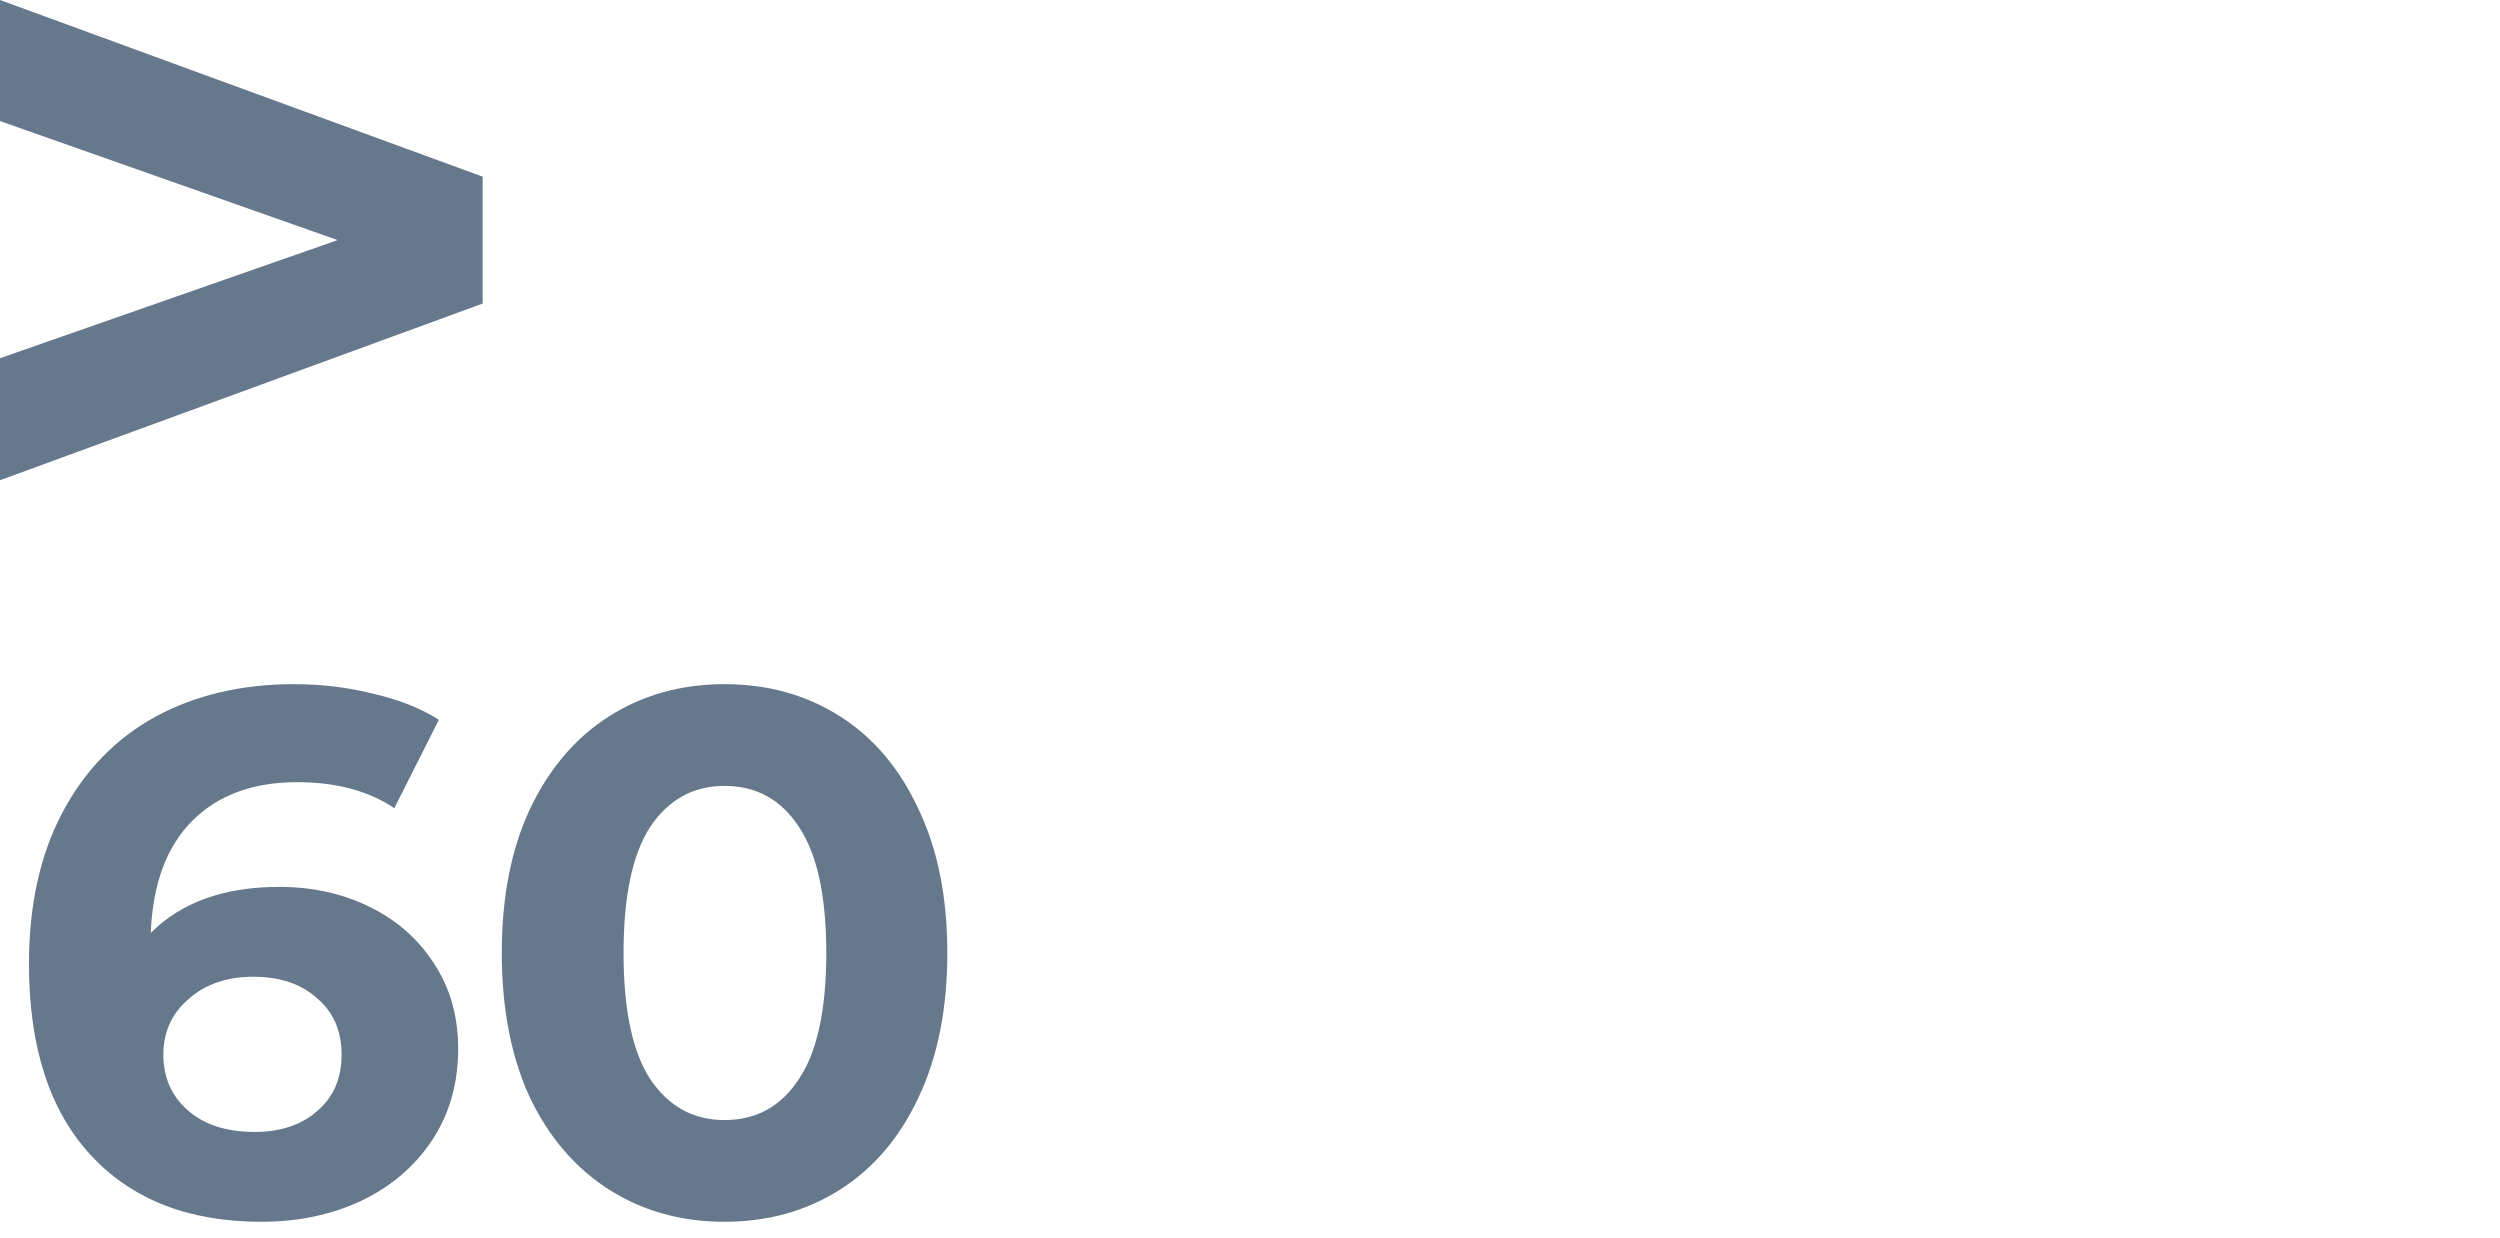 <?xml version="1.0" encoding="UTF-8"?> <svg xmlns="http://www.w3.org/2000/svg" width="101" height="50" viewBox="0 0 101 50" fill="none"><g clip-path="url(#clip0_5893_3565)"><path d="M19.499 7.137V12.263L0 19.401V14.472L13.641 9.7L0 4.89V0L19.499 7.137Z" fill="#66788C"></path><path d="M11.28 35.83C12.62 35.83 13.84 36.1 14.94 36.64C16.04 37.18 16.91 37.95 17.55 38.95C18.19 39.93 18.51 41.07 18.51 42.37C18.51 43.77 18.16 45 17.46 46.06C16.76 47.12 15.8 47.94 14.58 48.52C13.38 49.08 12.04 49.36 10.56 49.36C7.62 49.36 5.32 48.46 3.66 46.66C2 44.86 1.17 42.29 1.17 38.95C1.17 36.57 1.62 34.53 2.52 32.83C3.42 31.13 4.67 29.84 6.27 28.96C7.89 28.08 9.76 27.64 11.88 27.64C13 27.64 14.07 27.77 15.09 28.03C16.13 28.27 17.01 28.62 17.73 29.08L15.93 32.65C14.89 31.95 13.58 31.6 12 31.6C10.22 31.6 8.81 32.12 7.77 33.16C6.73 34.2 6.17 35.71 6.09 37.69C7.33 36.45 9.06 35.83 11.28 35.83ZM10.29 45.73C11.33 45.73 12.17 45.45 12.81 44.89C13.47 44.33 13.8 43.57 13.8 42.61C13.8 41.65 13.47 40.89 12.81 40.33C12.17 39.75 11.31 39.46 10.23 39.46C9.17 39.46 8.3 39.76 7.62 40.36C6.94 40.94 6.6 41.69 6.6 42.61C6.6 43.53 6.93 44.28 7.59 44.86C8.25 45.44 9.15 45.73 10.29 45.73ZM29.272 49.36C27.532 49.36 25.982 48.93 24.622 48.07C23.262 47.21 22.192 45.97 21.412 44.35C20.652 42.71 20.272 40.76 20.272 38.5C20.272 36.24 20.652 34.3 21.412 32.68C22.192 31.04 23.262 29.79 24.622 28.93C25.982 28.07 27.532 27.64 29.272 27.64C31.012 27.64 32.562 28.07 33.922 28.93C35.282 29.79 36.342 31.04 37.102 32.68C37.882 34.3 38.272 36.24 38.272 38.5C38.272 40.76 37.882 42.71 37.102 44.35C36.342 45.97 35.282 47.21 33.922 48.07C32.562 48.93 31.012 49.36 29.272 49.36ZM29.272 45.25C30.552 45.25 31.552 44.7 32.272 43.6C33.012 42.5 33.382 40.8 33.382 38.5C33.382 36.2 33.012 34.5 32.272 33.4C31.552 32.3 30.552 31.75 29.272 31.75C28.012 31.75 27.012 32.3 26.272 33.4C25.552 34.5 25.192 36.2 25.192 38.5C25.192 40.8 25.552 42.5 26.272 43.6C27.012 44.7 28.012 45.25 29.272 45.25Z" fill="#66788C"></path></g><defs><clipPath id="clip0_5893_3565"><rect width="101" height="50" fill="white"></rect></clipPath></defs></svg> 